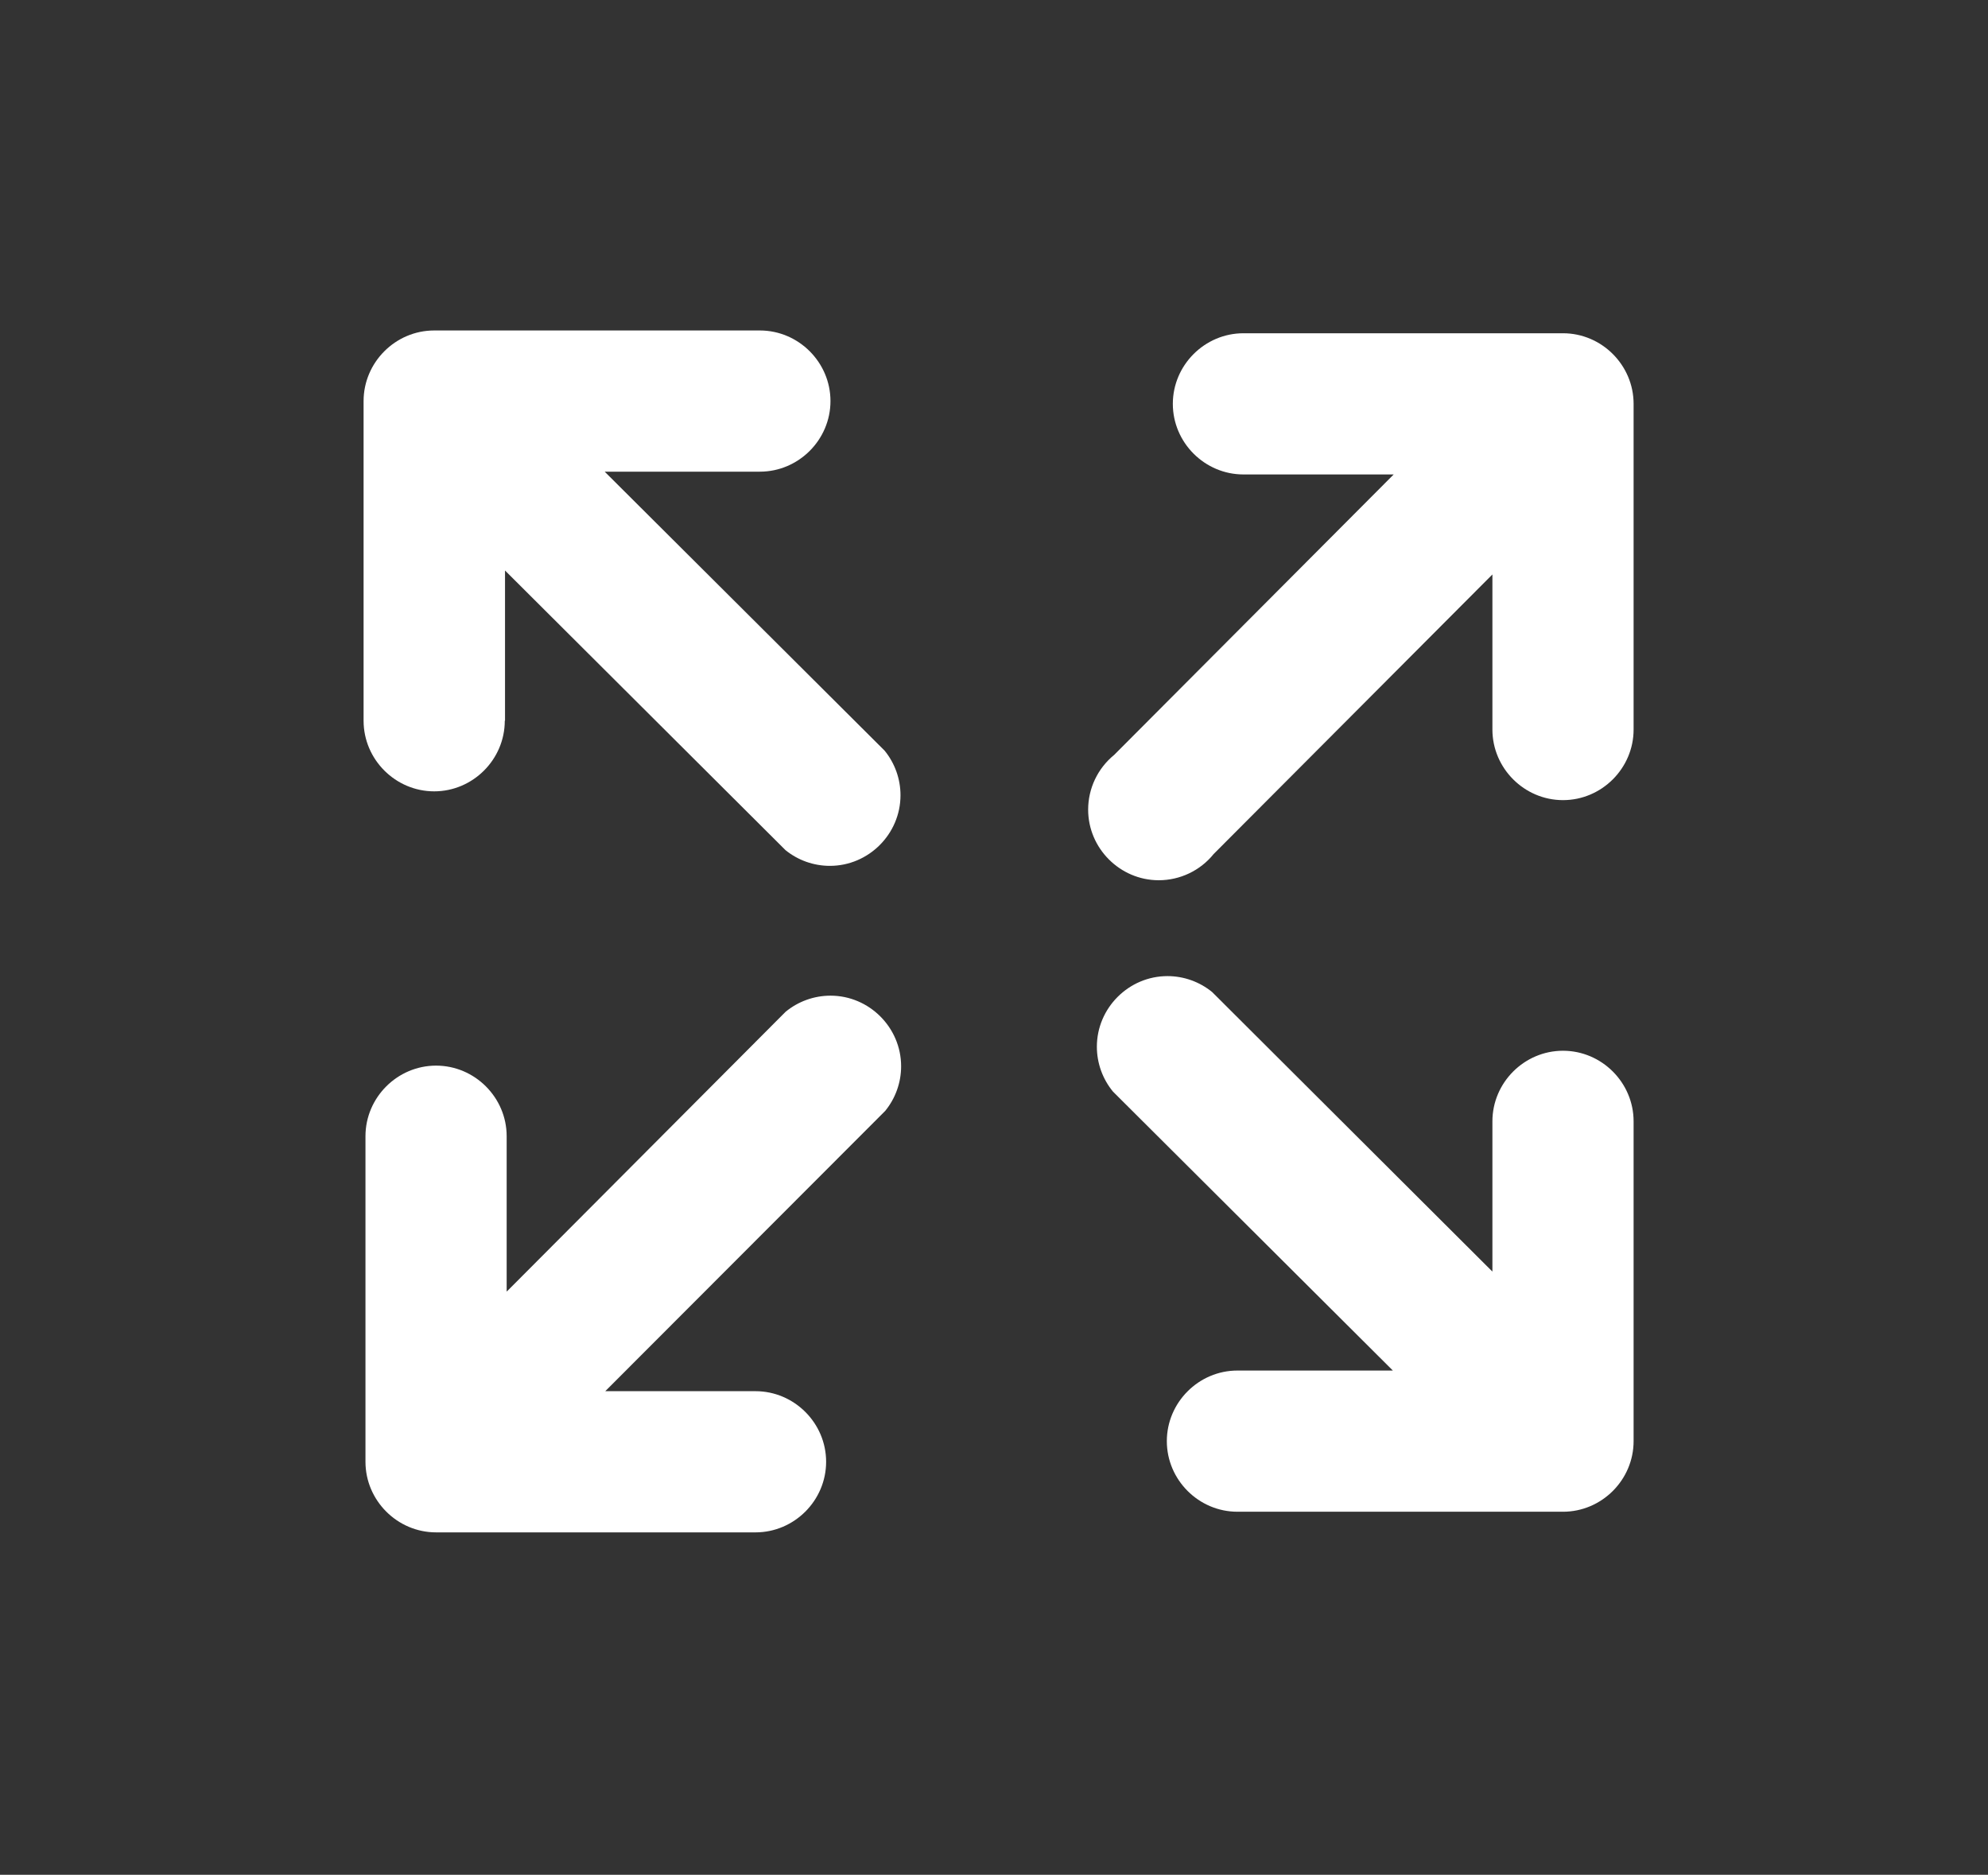 <?xml version="1.0" encoding="UTF-8" standalone="no"?>
<!DOCTYPE svg PUBLIC "-//W3C//DTD SVG 1.1//EN" "http://www.w3.org/Graphics/SVG/1.1/DTD/svg11.dtd">
<svg width="100%" height="100%" viewBox="0 0 123 116" version="1.1" xmlns="http://www.w3.org/2000/svg" xmlns:xlink="http://www.w3.org/1999/xlink" xml:space="preserve" xmlns:serif="http://www.serif.com/" style="fill-rule:evenodd;clip-rule:evenodd;stroke-linejoin:round;stroke-miterlimit:2;">
    <rect x="0" y="0" width="123" height="116" fill="#333333" stroke="none"/>
    <g transform="matrix(0.728,0,0,0.728,-33.444,-27.986)">
        <path d="M88.84,99.7C88.84,102.992 86.132,105.7 82.84,105.7C79.548,105.7 76.84,102.992 76.84,99.7L76.84,72.53C76.84,69.238 79.548,66.53 82.84,66.53L110.52,66.53C113.812,66.53 116.52,69.238 116.52,72.53C116.52,75.822 113.812,78.53 110.52,78.53L97.33,78.53L121.12,102.24C121.994,103.311 122.471,104.651 122.471,106.033C122.471,109.325 119.763,112.033 116.471,112.033C115.099,112.033 113.767,111.563 112.7,110.7L88.86,86.93L88.86,99.7L88.84,99.7Z" style="fill:white;fill-rule:nonzero;"/>
    </g>
    <g transform="matrix(0.728,0,0,0.728,67.585,57.865)">
        <path d="M34,15.82C34,12.528 36.708,9.82 40,9.82C43.292,9.82 46,12.528 46,15.82L46,43C46,46.292 43.292,49 40,49L12.33,49C9.038,49 6.33,46.292 6.33,43C6.33,39.708 9.038,37 12.33,37L25.54,37L1.76,13.3C0.871,12.225 0.384,10.872 0.384,9.476C0.384,6.185 3.092,3.476 6.384,3.476C7.767,3.476 9.109,3.955 10.18,4.83L34,28.59L34,15.82Z" style="fill:white;fill-rule:nonzero;"/>
    </g>
    <g transform="matrix(0.728,0,0,0.728,-33.444,61.326)">
        <path d="M110.15,34C113.442,34 116.15,36.708 116.15,40C116.15,43.292 113.442,46 110.15,46L83,46C79.708,46 77,43.292 77,40L77,12.33C77,9.038 79.708,6.33 83,6.33C86.292,6.33 89,9.038 89,12.33L89,25.54L112.7,1.76C113.775,0.871 115.128,0.384 116.524,0.384C119.815,0.384 122.524,3.092 122.524,6.384C122.524,7.767 122.045,9.109 121.17,10.18L97.38,34L110.15,34Z" style="fill:white;fill-rule:nonzero;"/>
    </g>
    <g transform="matrix(0.728,0,0,0.728,67.585,-29.976)">
        <path d="M12.84,81.5C9.548,81.5 6.84,78.792 6.84,75.5C6.84,72.208 9.548,69.5 12.84,69.5L40,69.5C43.292,69.5 46,72.208 46,75.5L46,103.18C46,106.472 43.292,109.18 40,109.18C36.708,109.18 34,106.472 34,103.18L34,90L10.31,113.76C9.172,115.169 7.455,115.989 5.643,115.989C2.352,115.989 -0.357,113.28 -0.357,109.989C-0.357,108.187 0.454,106.479 1.85,105.34L25.61,81.5L12.84,81.5Z" style="fill:white;fill-rule:nonzero;"/>
    </g>
</svg>
